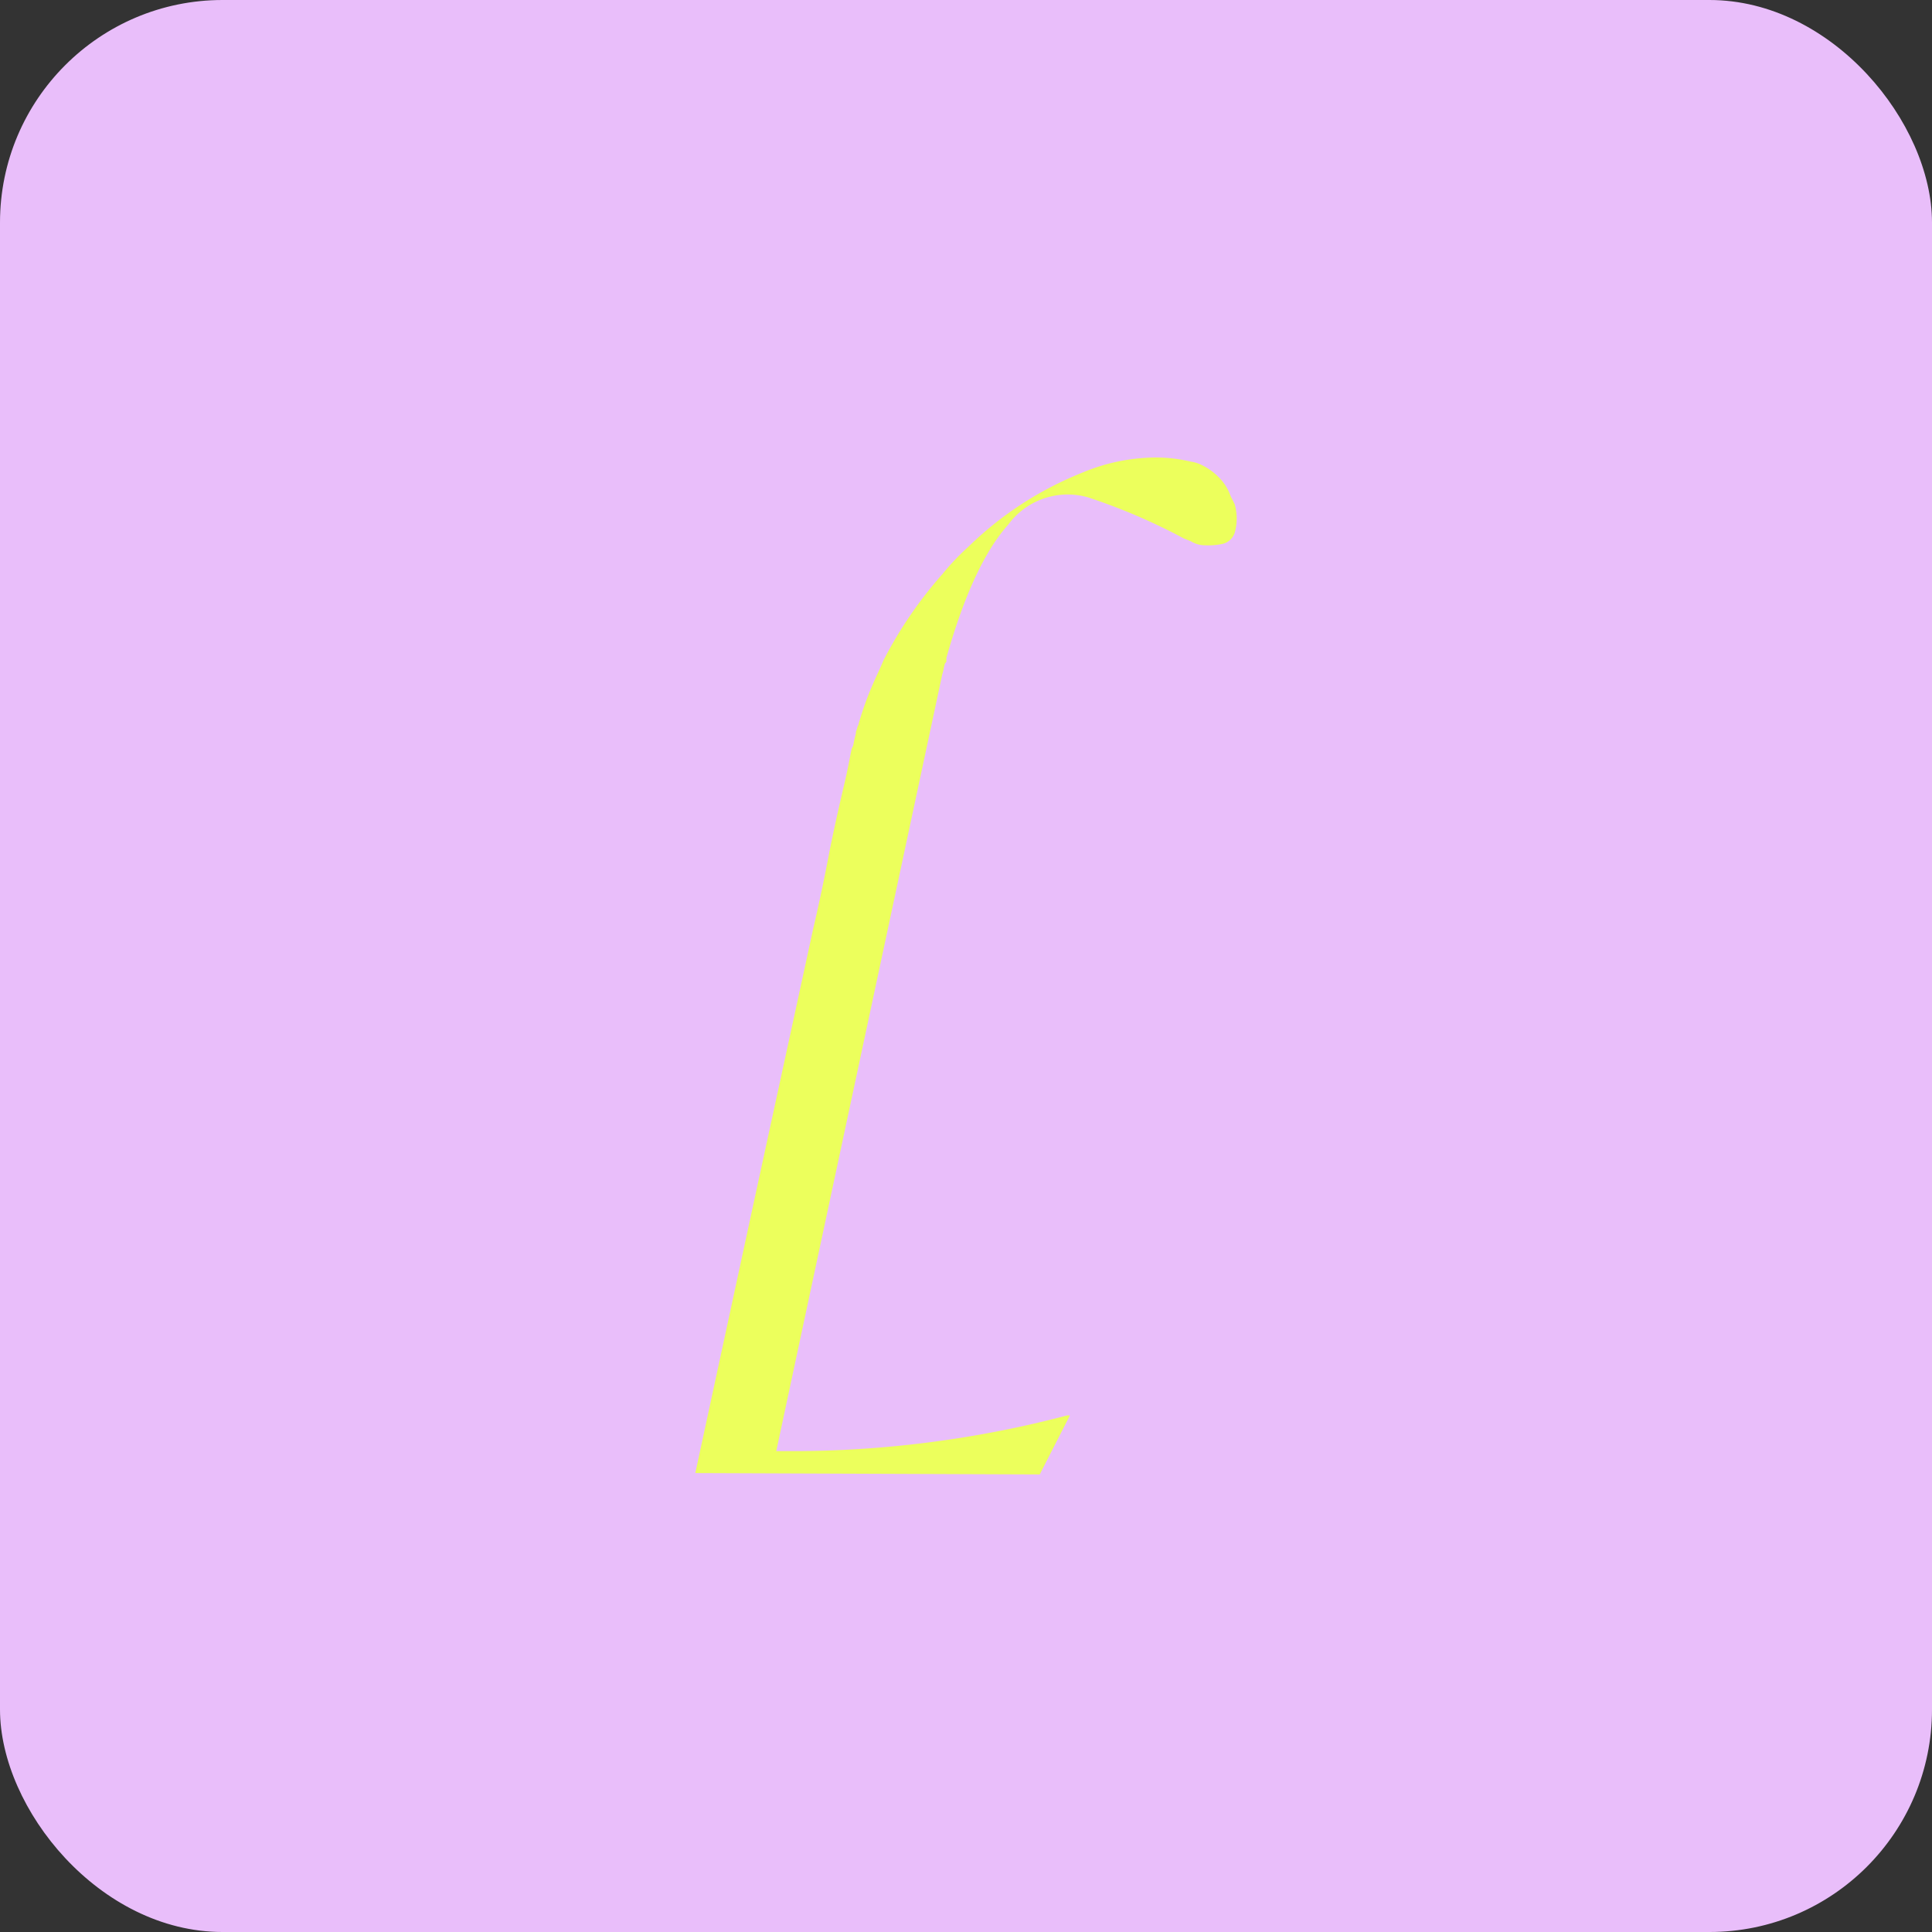 <svg xmlns="http://www.w3.org/2000/svg" width="217" height="217" viewBox="0 0 217 217">
  <rect x="0" y="0" width="217" height="217" fill="#333333" stroke="none"/>
  <g id="Grupo_217" data-name="Grupo 217" transform="translate(-21059 -19858)">
    <rect id="Rect&#xE1;ngulo_502" data-name="Rect&#xE1;ngulo 502" width="217" height="217" rx="25" transform="translate(21059 19858)" fill="#e9befa"/>
    <path id="Trazado_384" data-name="Trazado 384" d="M120.5,205.071l6.628-30.676,6.628-30.522h0q.925-3.931,1.85-8.787c.617-3.083,1.233-5.7,1.7-7.707s.617-3.083.771-3.7l.154-.308h0l.154-.771.154-.617v-.154l.154-.462c0-.154.154-.308.154-.462a35.572,35.572,0,0,1,1.542-4.316c.462-1.079.925-2,1.233-2.775a47.006,47.006,0,0,1,6.628-9.711h0a27.7,27.7,0,0,1,2.929-3.083A39.019,39.019,0,0,1,163.97,92.7a21.537,21.537,0,0,1,8.17-1.7,16.8,16.8,0,0,1,4.008.462,3.922,3.922,0,0,1,1.079.308,6.948,6.948,0,0,1,2.158,1.542,5.439,5.439,0,0,1,1.233,2l.462.925a5.781,5.781,0,0,1,0,3.237,1.881,1.881,0,0,1-1.387,1.233,7.505,7.505,0,0,1-1.85.154,3.107,3.107,0,0,1-1.7-.462l-.771-.308a66.885,66.885,0,0,0-10.79-4.624,8.288,8.288,0,0,0-8.941,3.083c-2.621,2.929-4.933,7.862-6.937,14.952v.308c0,.154,0,.154-.154.308h0c-.154.462-.154.771-.308,1.233L129.595,202.6h2.775a121.56,121.56,0,0,0,29.9-4.008h.308l-3.391,6.628-38.692-.154Z" transform="translate(21016.594 19818.387)" fill="#ecff5c"/>
  </g>
</svg>
